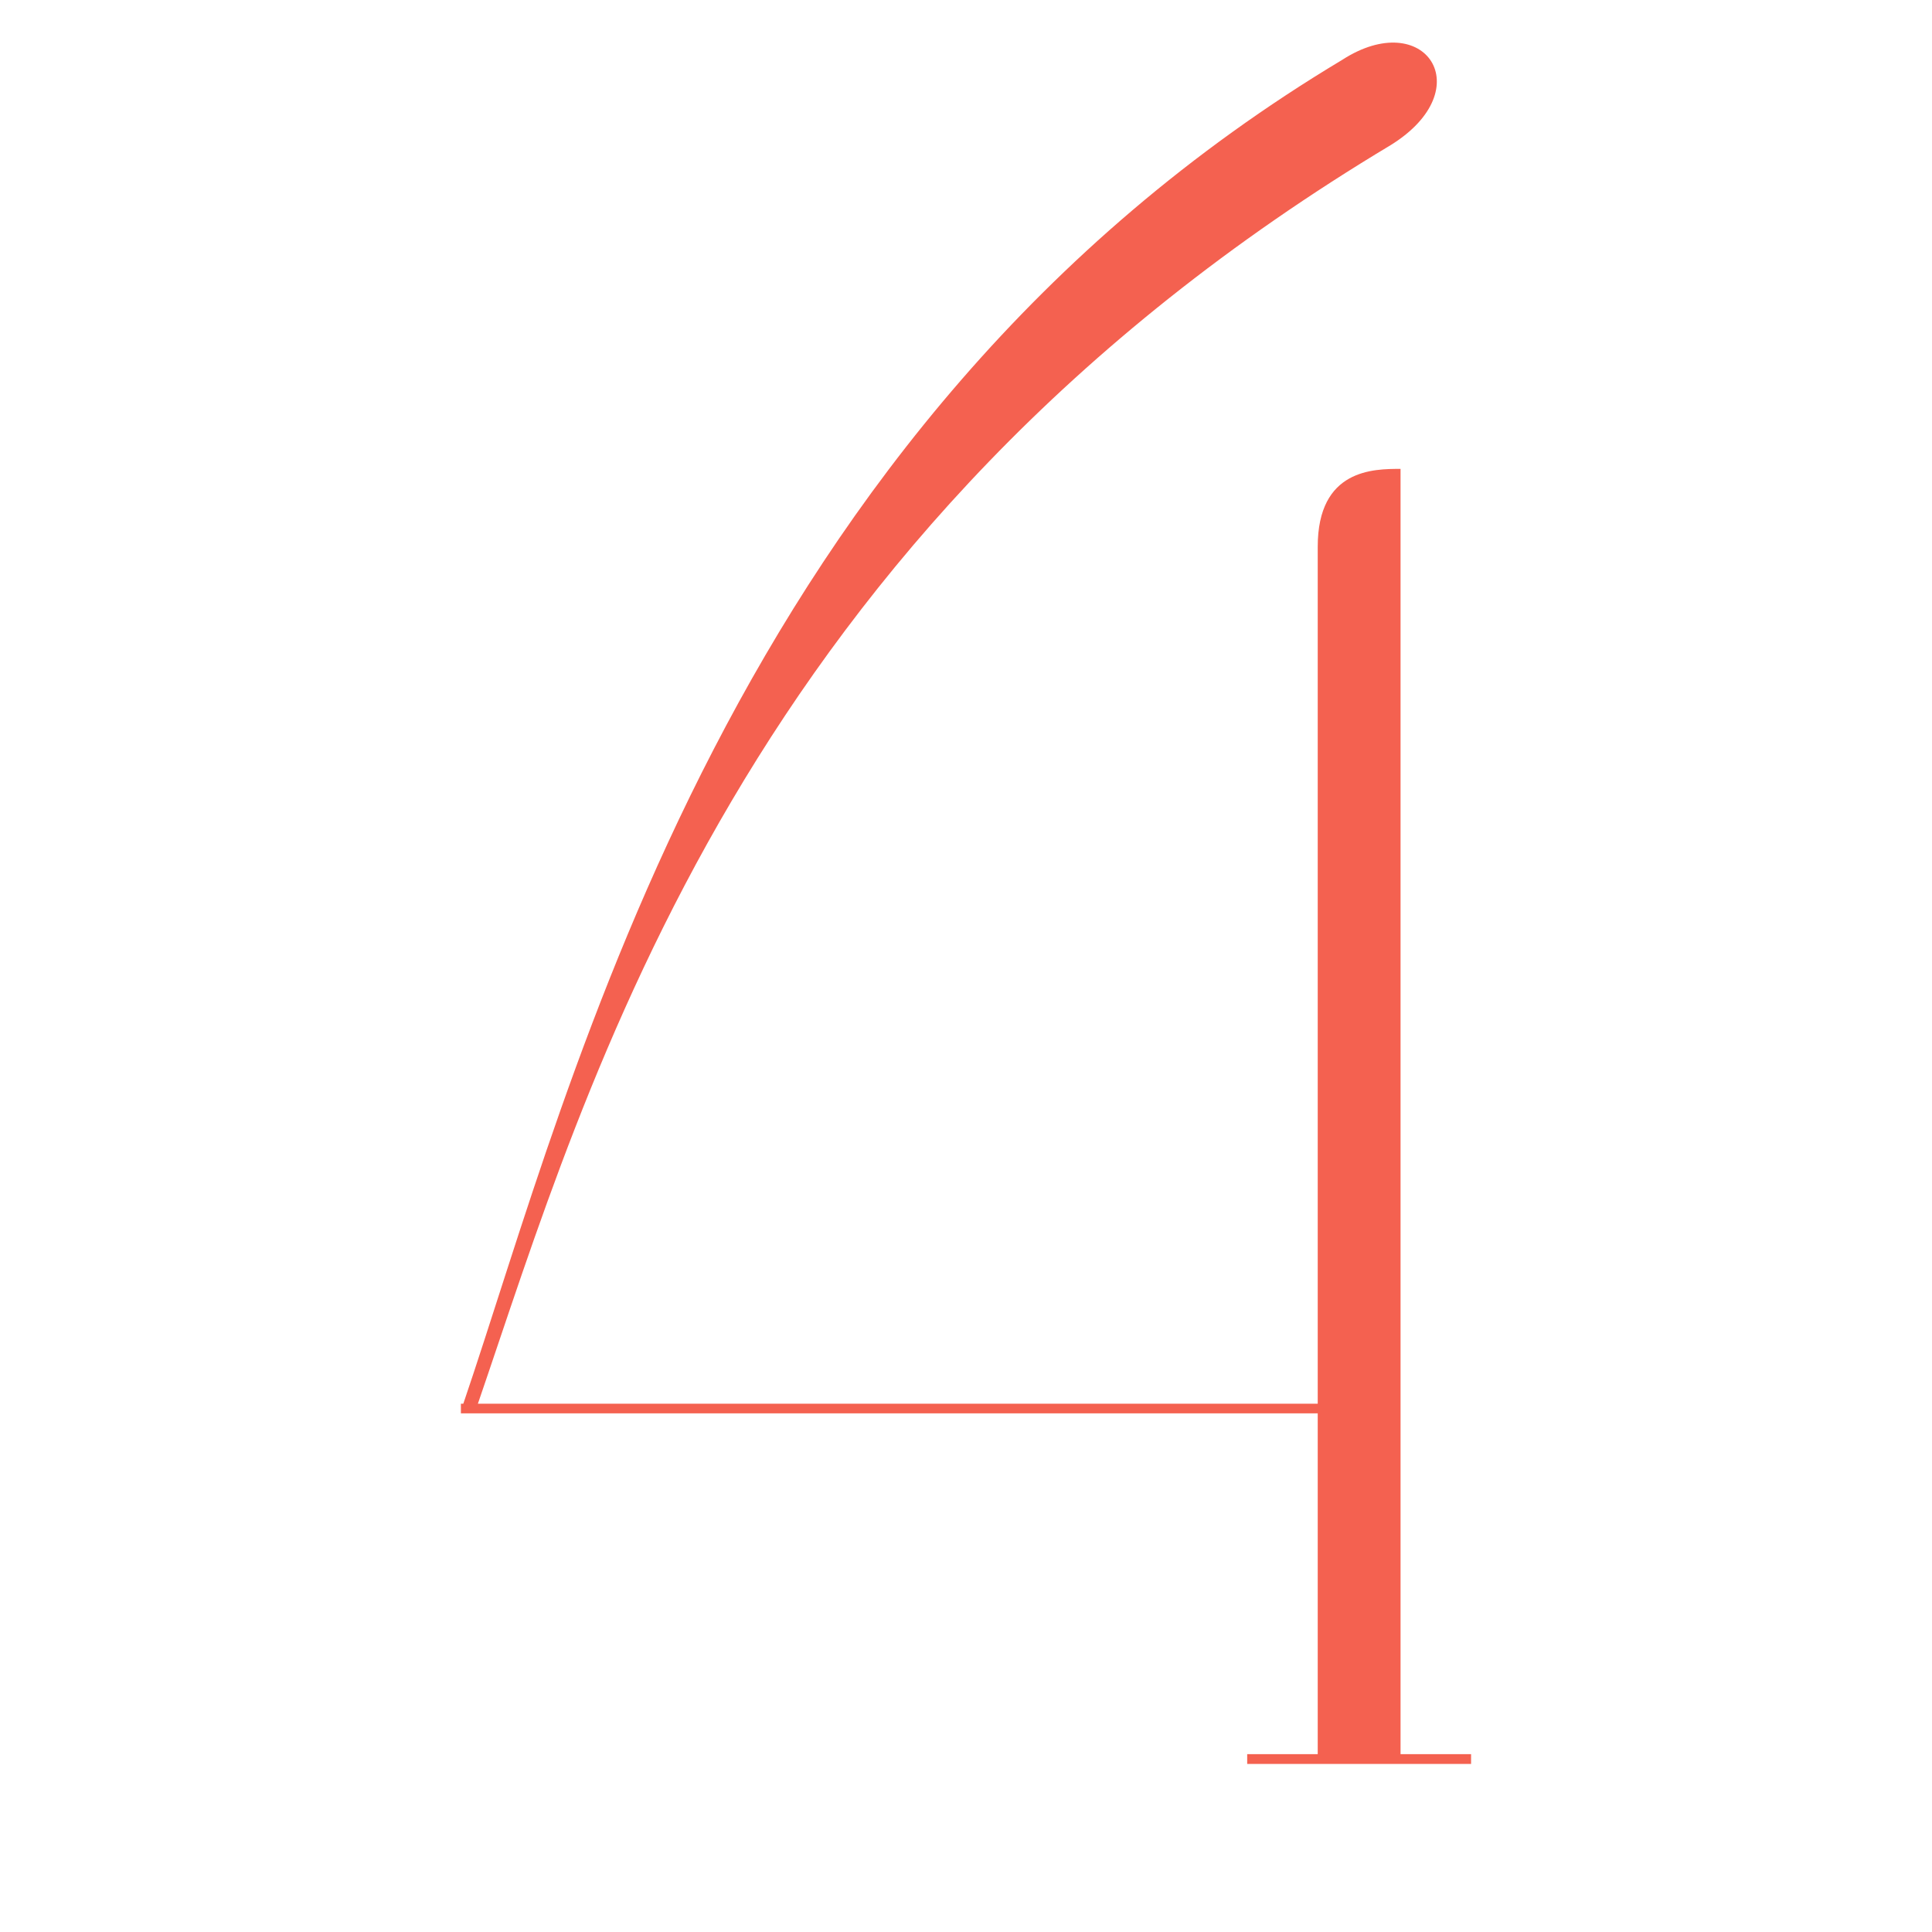 <svg xmlns="http://www.w3.org/2000/svg" xmlns:xlink="http://www.w3.org/1999/xlink" width="100" zoomAndPan="magnify" viewBox="0 0 75 75" height="100" preserveAspectRatio="xMidYMid meet" version="1.0"><defs><g/></defs><g fill="#f46150" fill-opacity="1"><g transform="translate(14.111, 68.475)"><g><path d="M 40.258 -0.379 L 40.258 -50.273 C 39.219 -50.273 37.043 -50.273 37.043 -47.25 L 37.043 -13.984 L 4.441 -13.984 C 8.695 -26.367 14.648 -47.723 39.879 -62.844 C 43.375 -65.016 41.203 -68.23 37.988 -66.148 C 14.176 -51.879 8.129 -26.461 3.875 -13.984 L 3.781 -13.984 L 3.781 -13.609 L 37.043 -13.609 L 37.043 -0.379 L 34.305 -0.379 L 34.305 0 L 42.996 0 L 42.996 -0.379 Z M 40.258 -0.379 "/></g></g></g></svg>